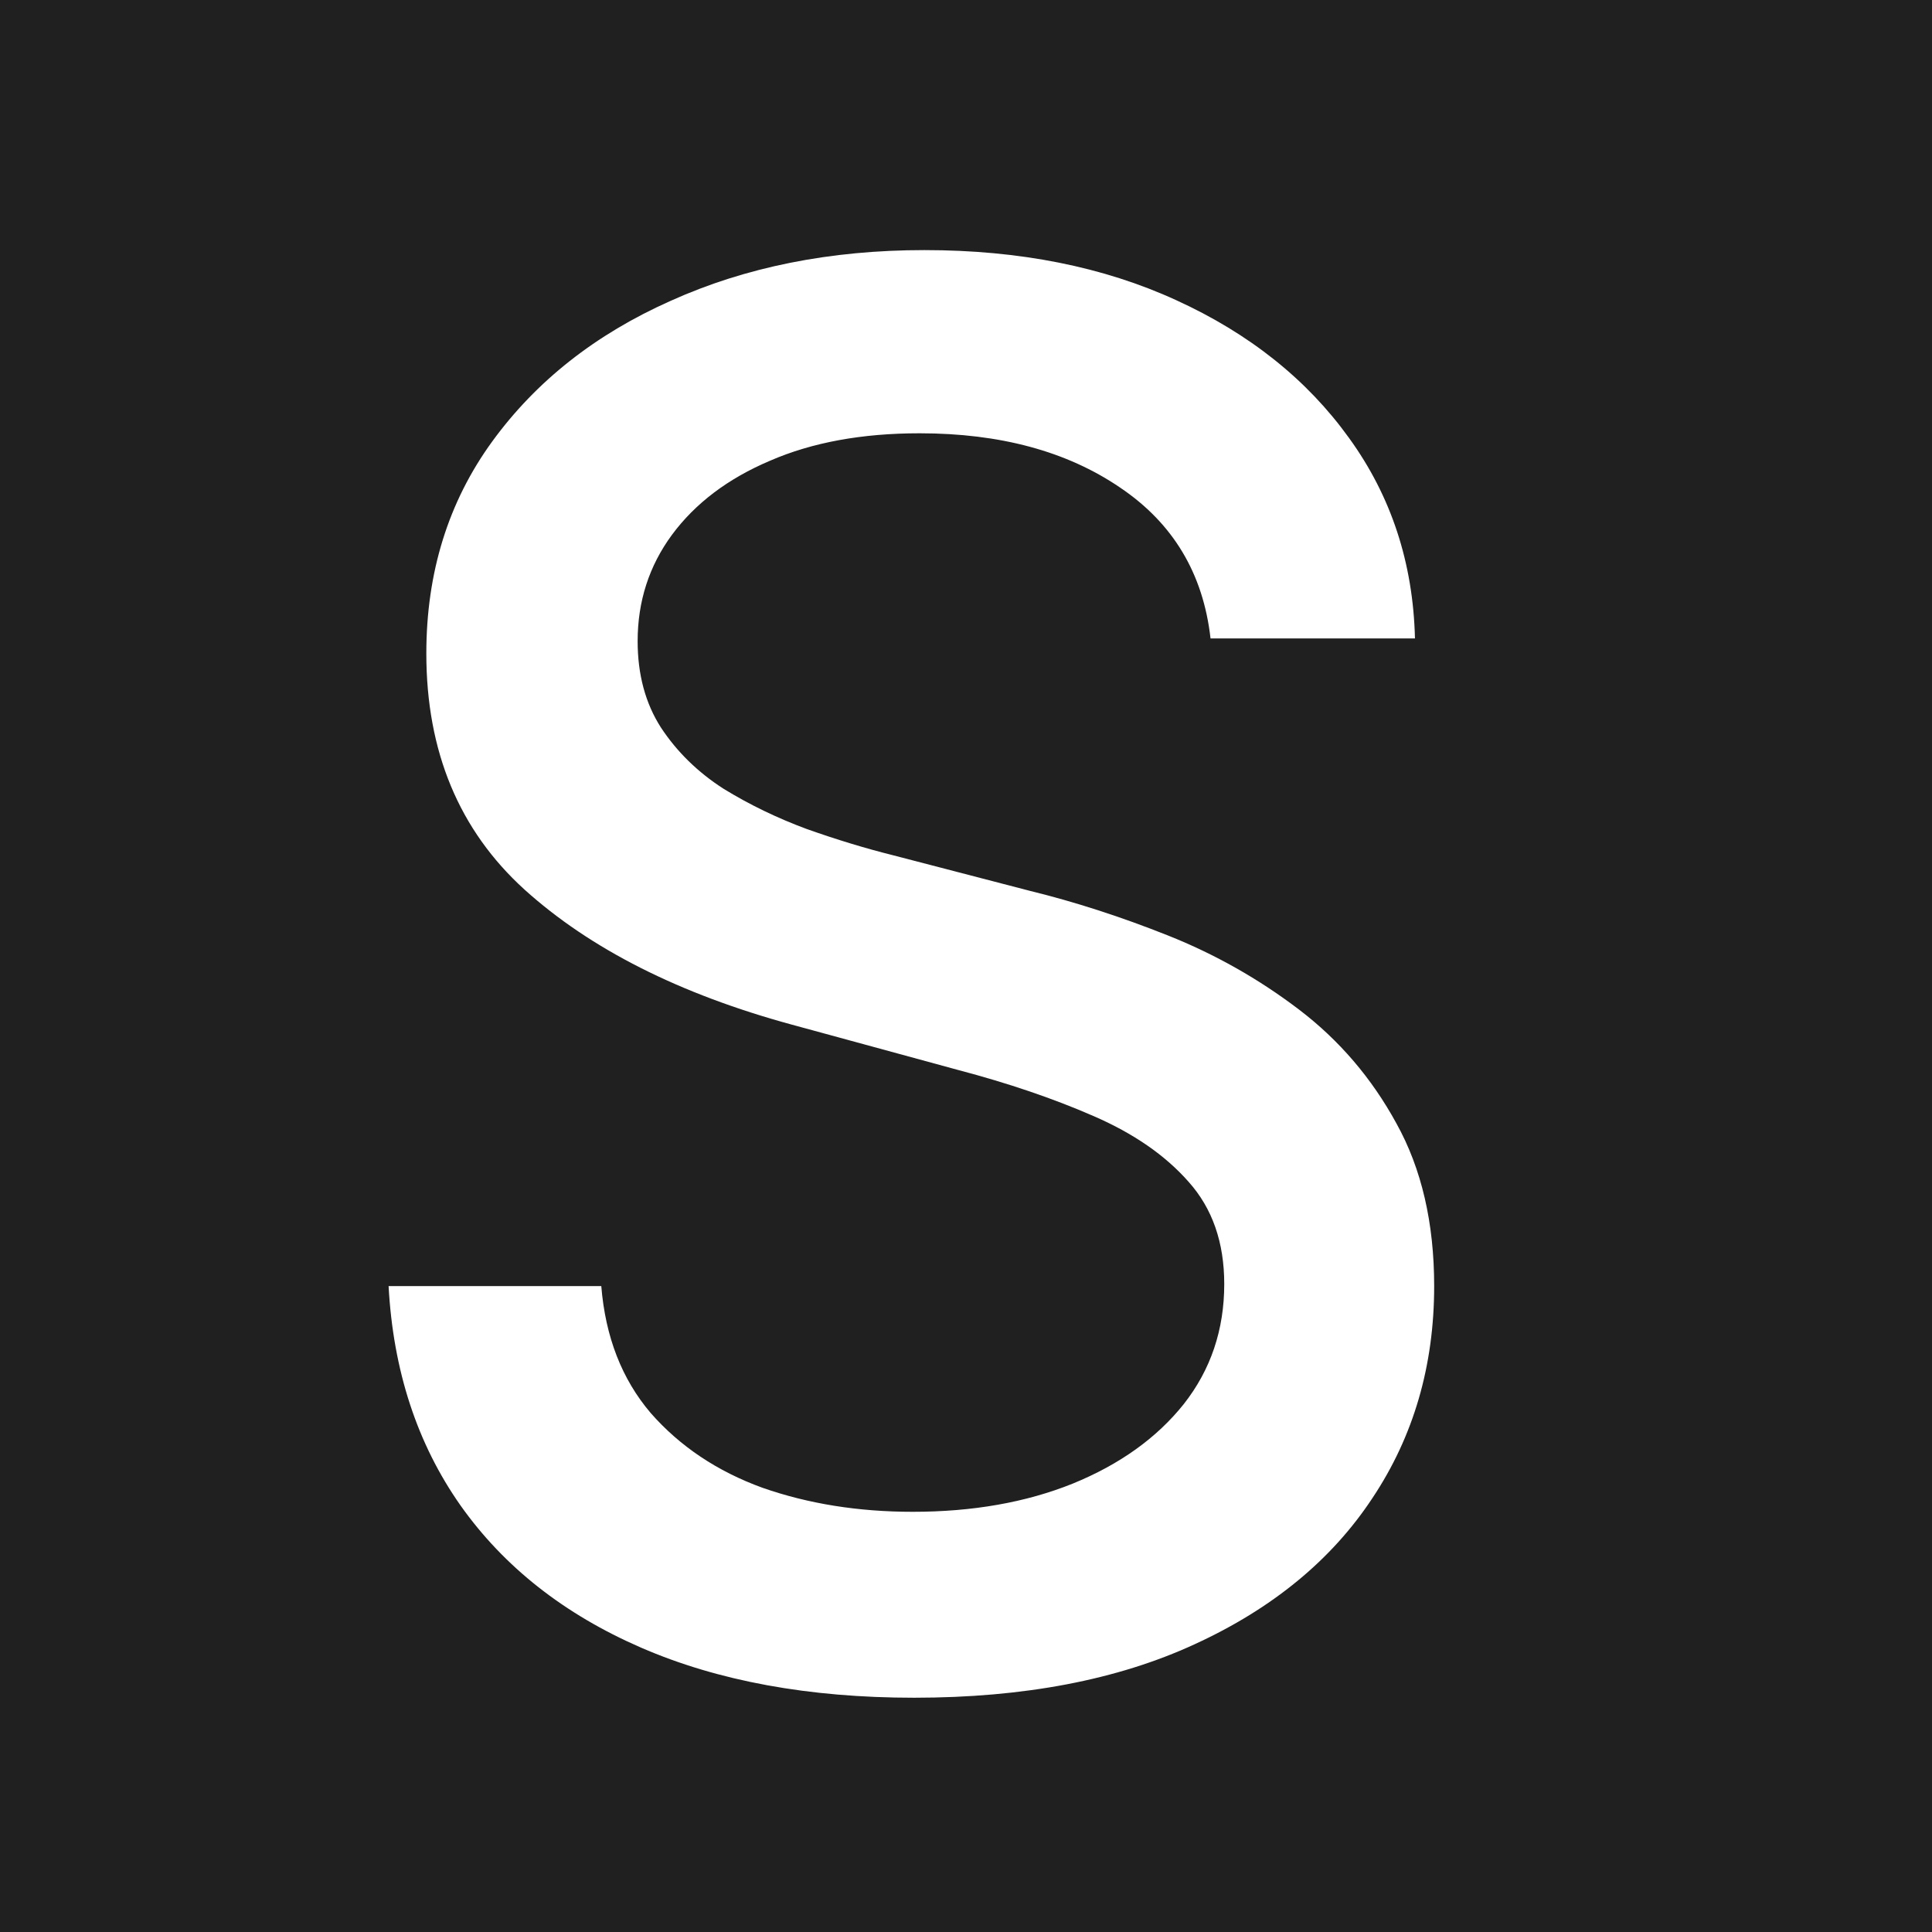 <svg width="120" height="120" viewBox="0 0 120 120" fill="none" xmlns="http://www.w3.org/2000/svg">
<rect x="0" y="0" width="120" height="120" fill="#808080" stroke="none"/>
<g clip-path="url(#clip0_602_2)">
<rect width="120" height="120" fill="white"/>
<rect width="120" height="120" fill="#202020"/>
<path d="M75.188 39.653C74.733 35.619 72.858 32.494 69.562 30.278C66.267 28.034 62.119 26.912 57.119 26.912C53.54 26.912 50.443 27.48 47.83 28.616C45.216 29.724 43.185 31.259 41.736 33.219C40.315 35.151 39.605 37.352 39.605 39.824C39.605 41.898 40.088 43.688 41.054 45.193C42.048 46.699 43.341 47.963 44.932 48.986C46.551 49.98 48.284 50.818 50.131 51.5C51.977 52.153 53.753 52.693 55.457 53.119L63.98 55.335C66.764 56.017 69.619 56.94 72.546 58.105C75.472 59.27 78.185 60.804 80.685 62.707C83.185 64.611 85.202 66.969 86.736 69.781C88.298 72.594 89.079 75.96 89.079 79.881C89.079 84.824 87.801 89.213 85.244 93.048C82.716 96.883 79.037 99.909 74.207 102.125C69.406 104.341 63.597 105.449 56.778 105.449C50.244 105.449 44.591 104.412 39.818 102.338C35.045 100.264 31.31 97.324 28.611 93.517C25.912 89.682 24.421 85.136 24.136 79.881H37.347C37.602 83.034 38.625 85.662 40.415 87.764C42.233 89.838 44.548 91.386 47.361 92.409C50.202 93.403 53.312 93.901 56.693 93.901C60.415 93.901 63.724 93.318 66.622 92.153C69.548 90.96 71.849 89.312 73.526 87.21C75.202 85.079 76.04 82.594 76.04 79.753C76.04 77.168 75.301 75.051 73.824 73.403C72.375 71.756 70.401 70.392 67.901 69.312C65.429 68.233 62.631 67.281 59.506 66.457L49.193 63.645C42.205 61.742 36.665 58.943 32.574 55.25C28.511 51.557 26.48 46.67 26.48 40.591C26.48 35.562 27.844 31.173 30.571 27.423C33.298 23.673 36.992 20.761 41.651 18.688C46.31 16.585 51.565 15.534 57.418 15.534C63.327 15.534 68.54 16.571 73.057 18.645C77.602 20.719 81.182 23.574 83.796 27.21C86.409 30.818 87.773 34.966 87.886 39.653H75.188Z" fill="white"/>
</g>
<defs>
<clipPath id="clip0_602_2">
<rect width="120" height="120" fill="white"/>
</clipPath>
</defs>
</svg>
